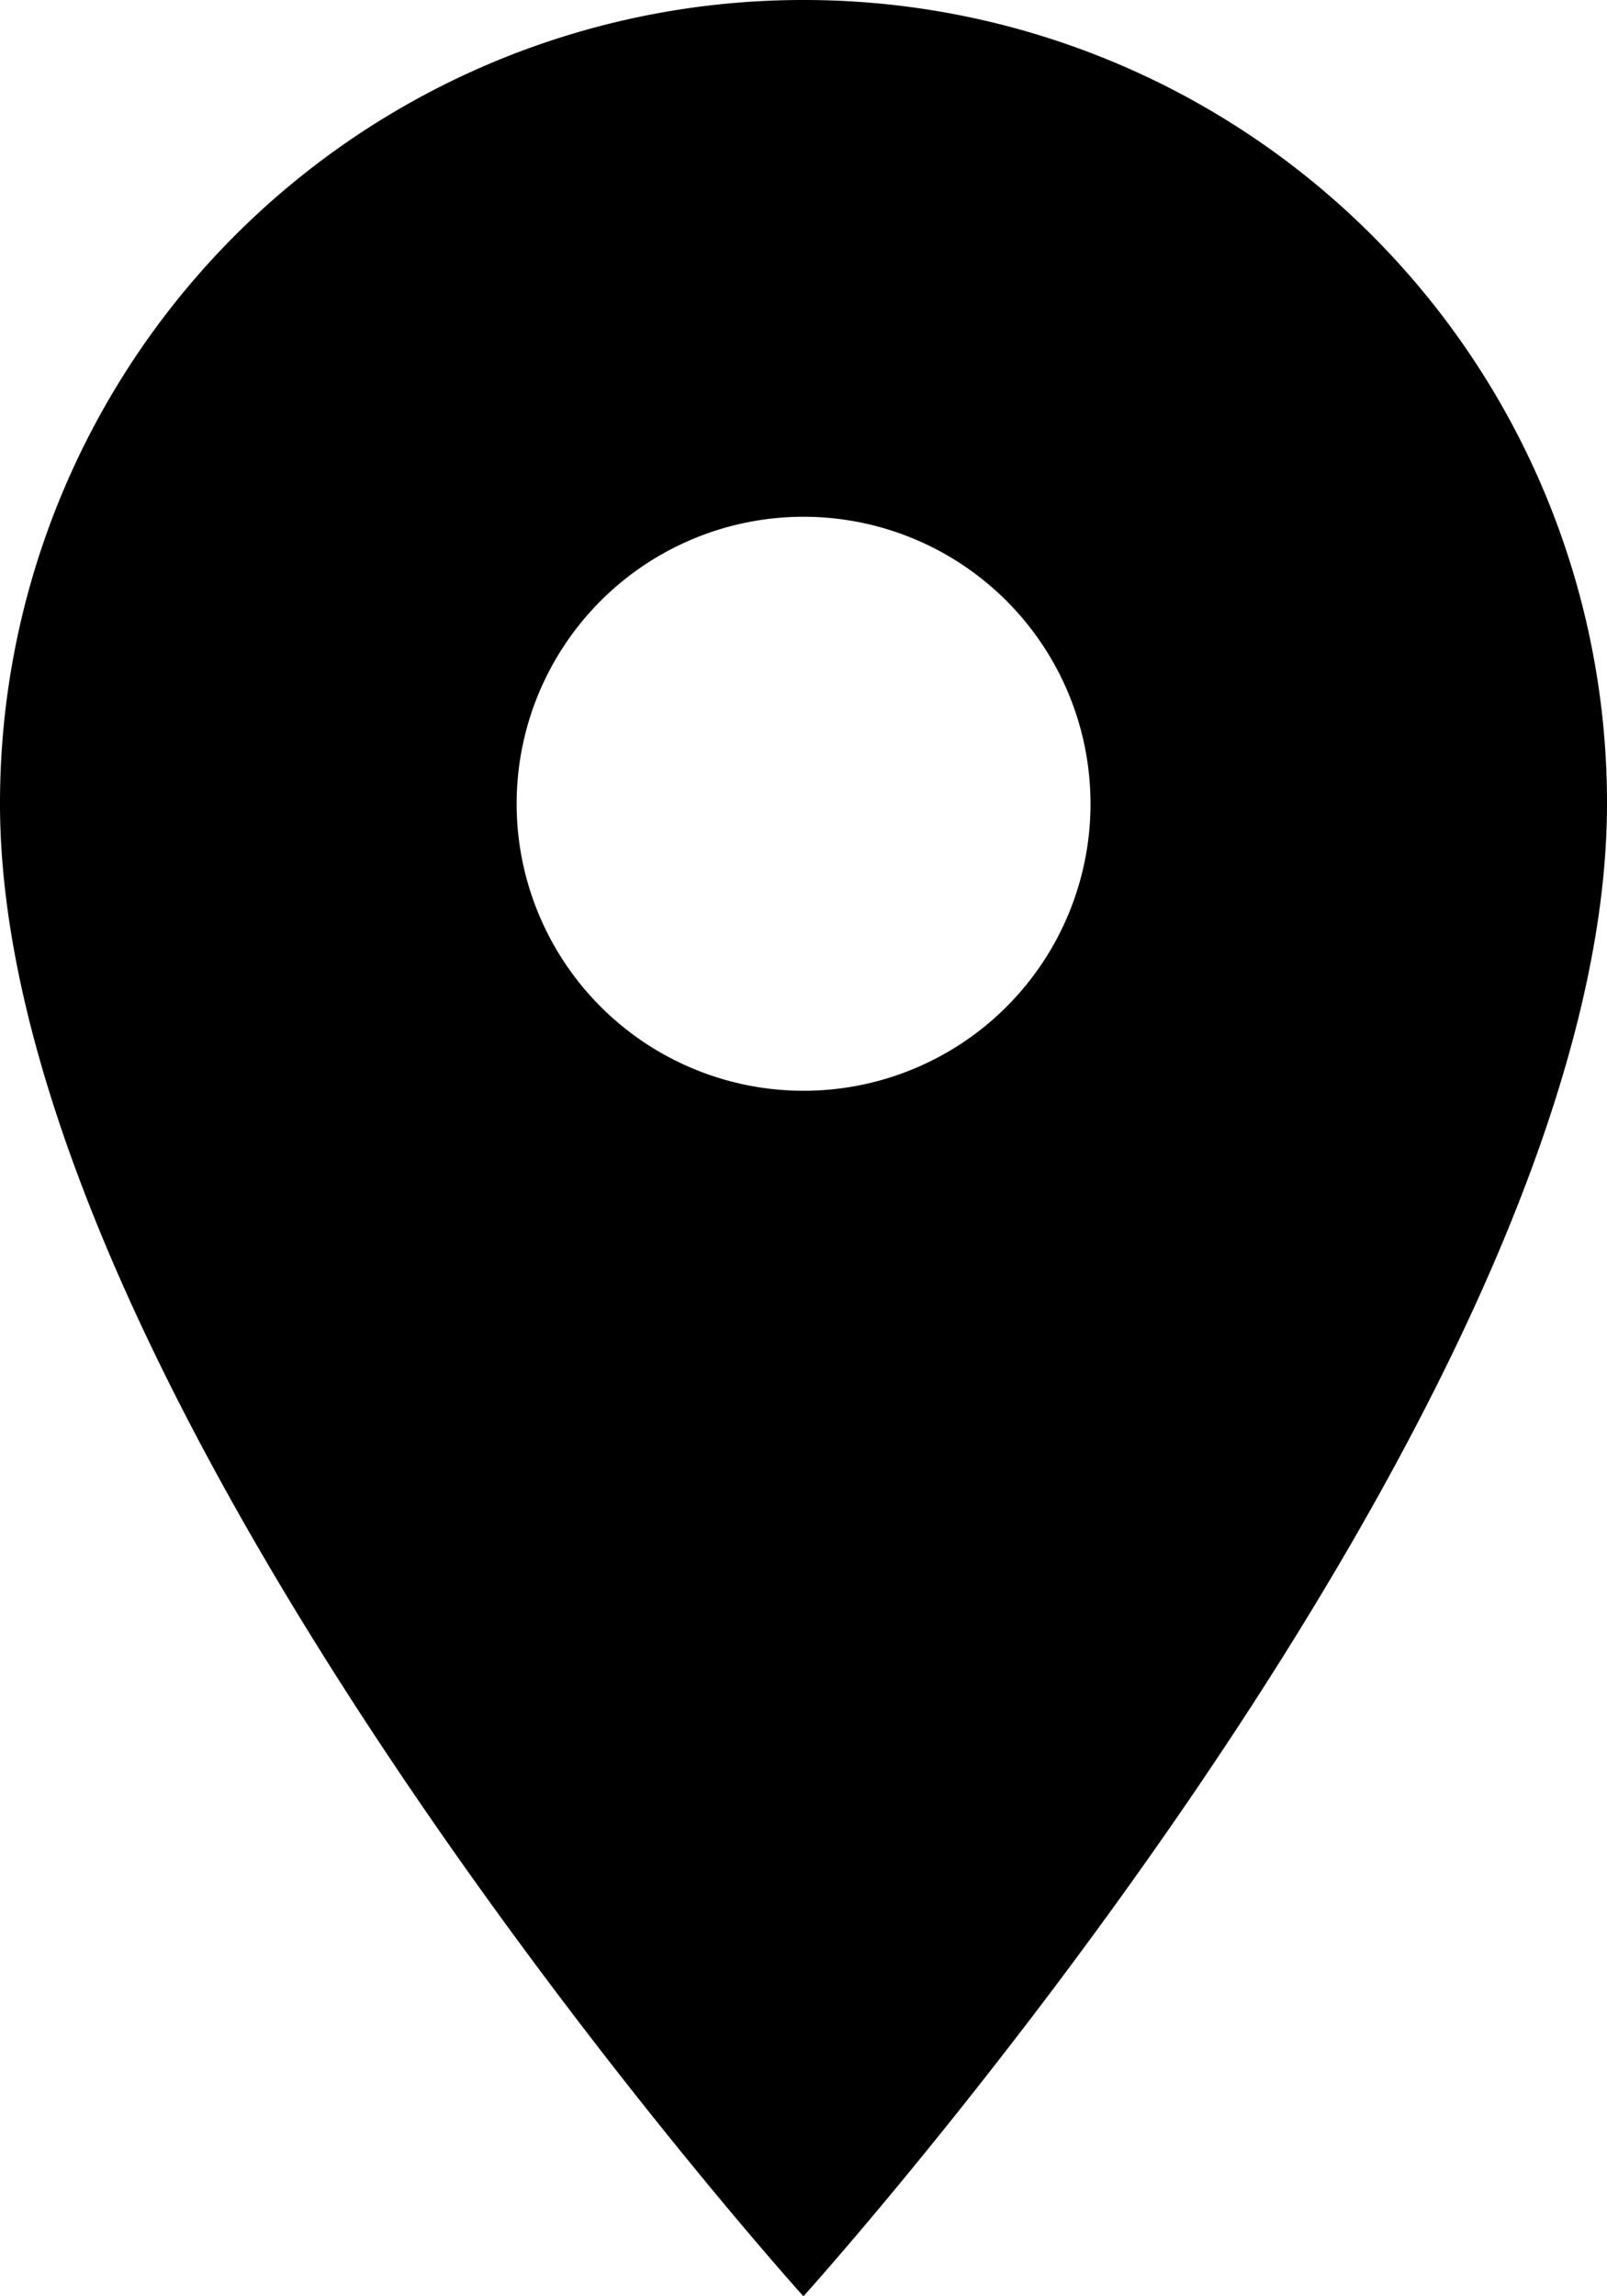 <?xml version="1.0" encoding="UTF-8"?> <svg xmlns="http://www.w3.org/2000/svg" viewBox="0 0 110.67 158.1"><path d="M55.33,0A55.3,55.3,0,0,0,0,55.25v.08C0,96.83,55.33,158.1,55.33,158.1s55.34-61.26,55.34-102.76A55.29,55.29,0,0,0,55.42,0Zm0,75.1A19.76,19.76,0,1,1,75.1,55.33,19.75,19.75,0,0,1,55.33,75.1Z" transform="translate(0 0)"></path></svg> 